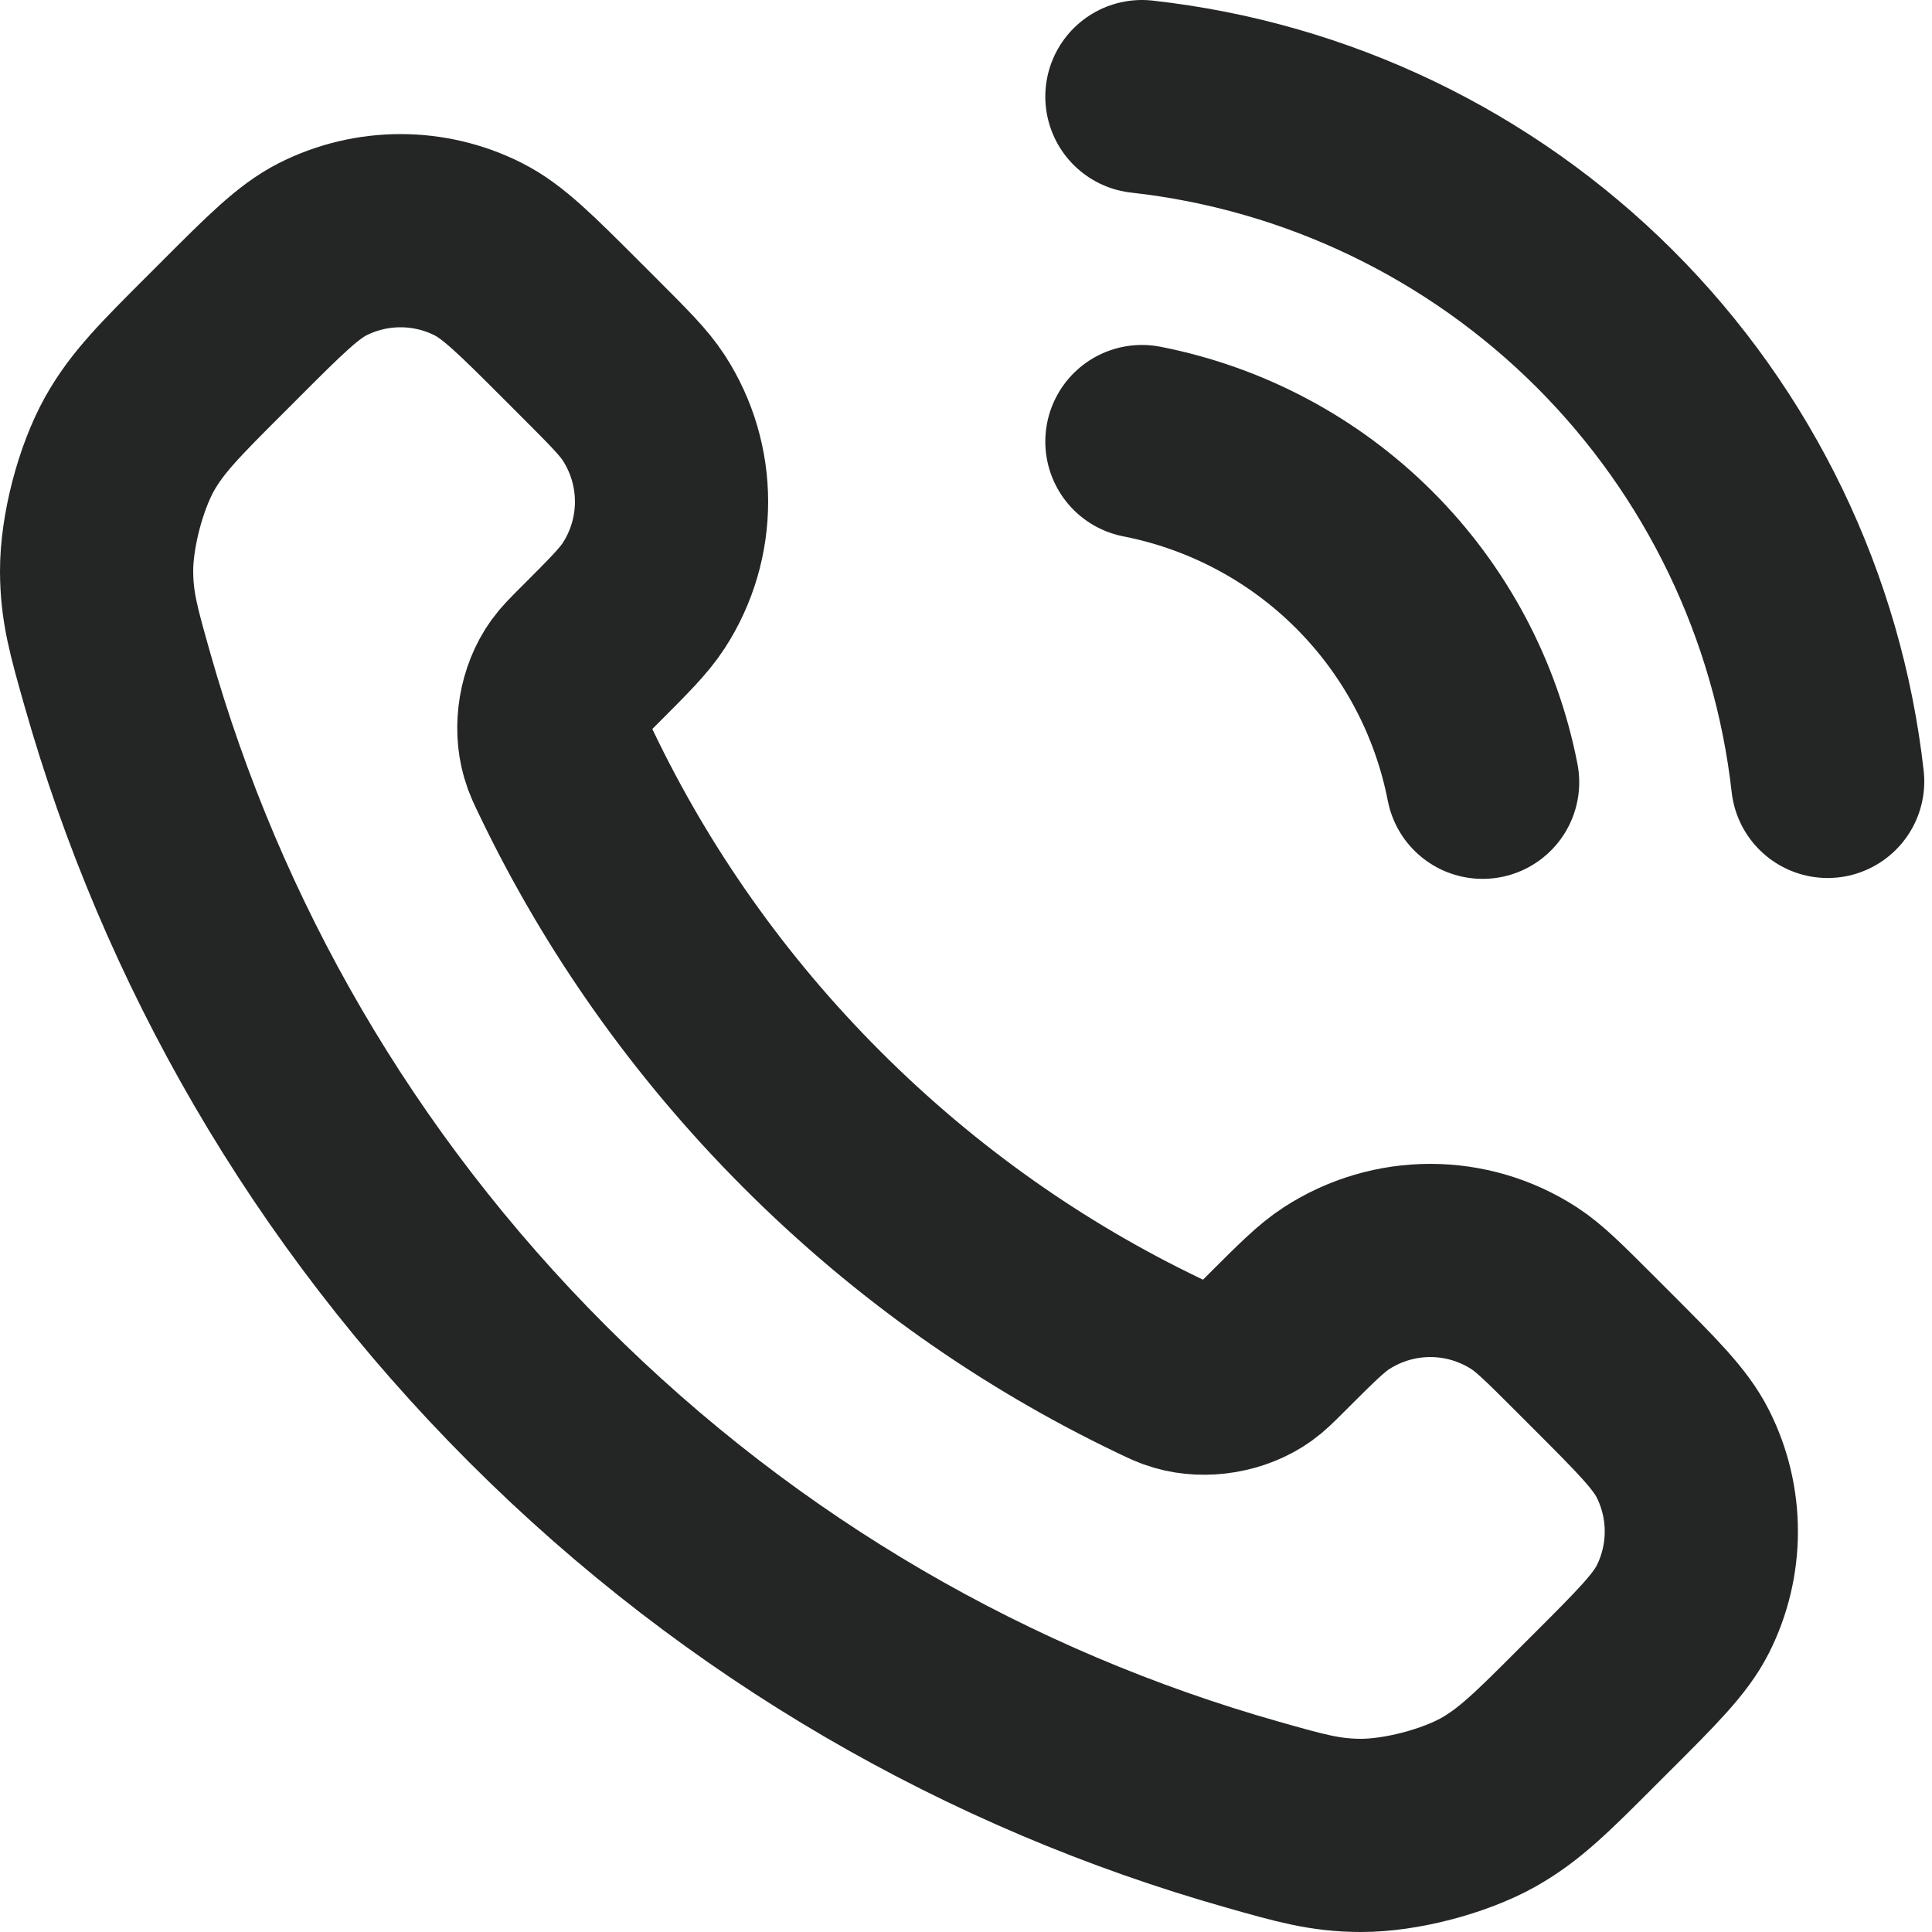 <?xml version="1.0" encoding="UTF-8"?>
<svg width="20" height="20" viewBox="0 0 20 20" fill="none" xmlns="http://www.w3.org/2000/svg">
<path id="Icon" d="M11.821 4.571C12.694 4.742 13.495 5.168 14.123 5.796C14.752 6.425 15.178 7.226 15.348 8.098M11.821 1C13.633 1.201 15.323 2.013 16.613 3.301C17.902 4.589 18.716 6.278 18.92 8.089M8.408 11.592C7.335 10.519 6.488 9.306 5.867 8.012C5.813 7.9 5.786 7.845 5.766 7.774C5.693 7.524 5.745 7.217 5.897 7.005C5.94 6.945 5.991 6.894 6.093 6.792C6.405 6.48 6.561 6.324 6.663 6.167C7.048 5.575 7.048 4.812 6.663 4.22C6.561 4.063 6.405 3.907 6.093 3.595L5.919 3.421C5.444 2.946 5.207 2.709 4.952 2.58C4.446 2.324 3.847 2.324 3.34 2.58C3.086 2.709 2.848 2.946 2.374 3.421L2.233 3.562C1.76 4.034 1.524 4.271 1.343 4.592C1.143 4.949 0.999 5.503 1 5.912C1.001 6.281 1.073 6.533 1.216 7.037C1.984 9.745 3.435 12.301 5.567 14.433C7.699 16.565 10.255 18.016 12.963 18.784C13.467 18.927 13.719 18.999 14.088 19C14.497 19.001 15.051 18.857 15.408 18.657C15.729 18.476 15.966 18.24 16.438 17.767L16.579 17.626C17.054 17.152 17.291 16.914 17.42 16.66C17.676 16.153 17.676 15.554 17.42 15.048C17.291 14.793 17.054 14.556 16.579 14.081L16.405 13.907C16.093 13.595 15.937 13.439 15.78 13.337C15.188 12.952 14.425 12.952 13.833 13.337C13.676 13.439 13.52 13.595 13.208 13.907C13.106 14.009 13.055 14.06 12.995 14.103C12.783 14.255 12.476 14.307 12.226 14.234C12.155 14.214 12.1 14.187 11.988 14.133C10.694 13.512 9.481 12.665 8.408 11.592Z" stroke="#242525" stroke-width="2" stroke-linecap="round" stroke-linejoin="round"/>
</svg>
